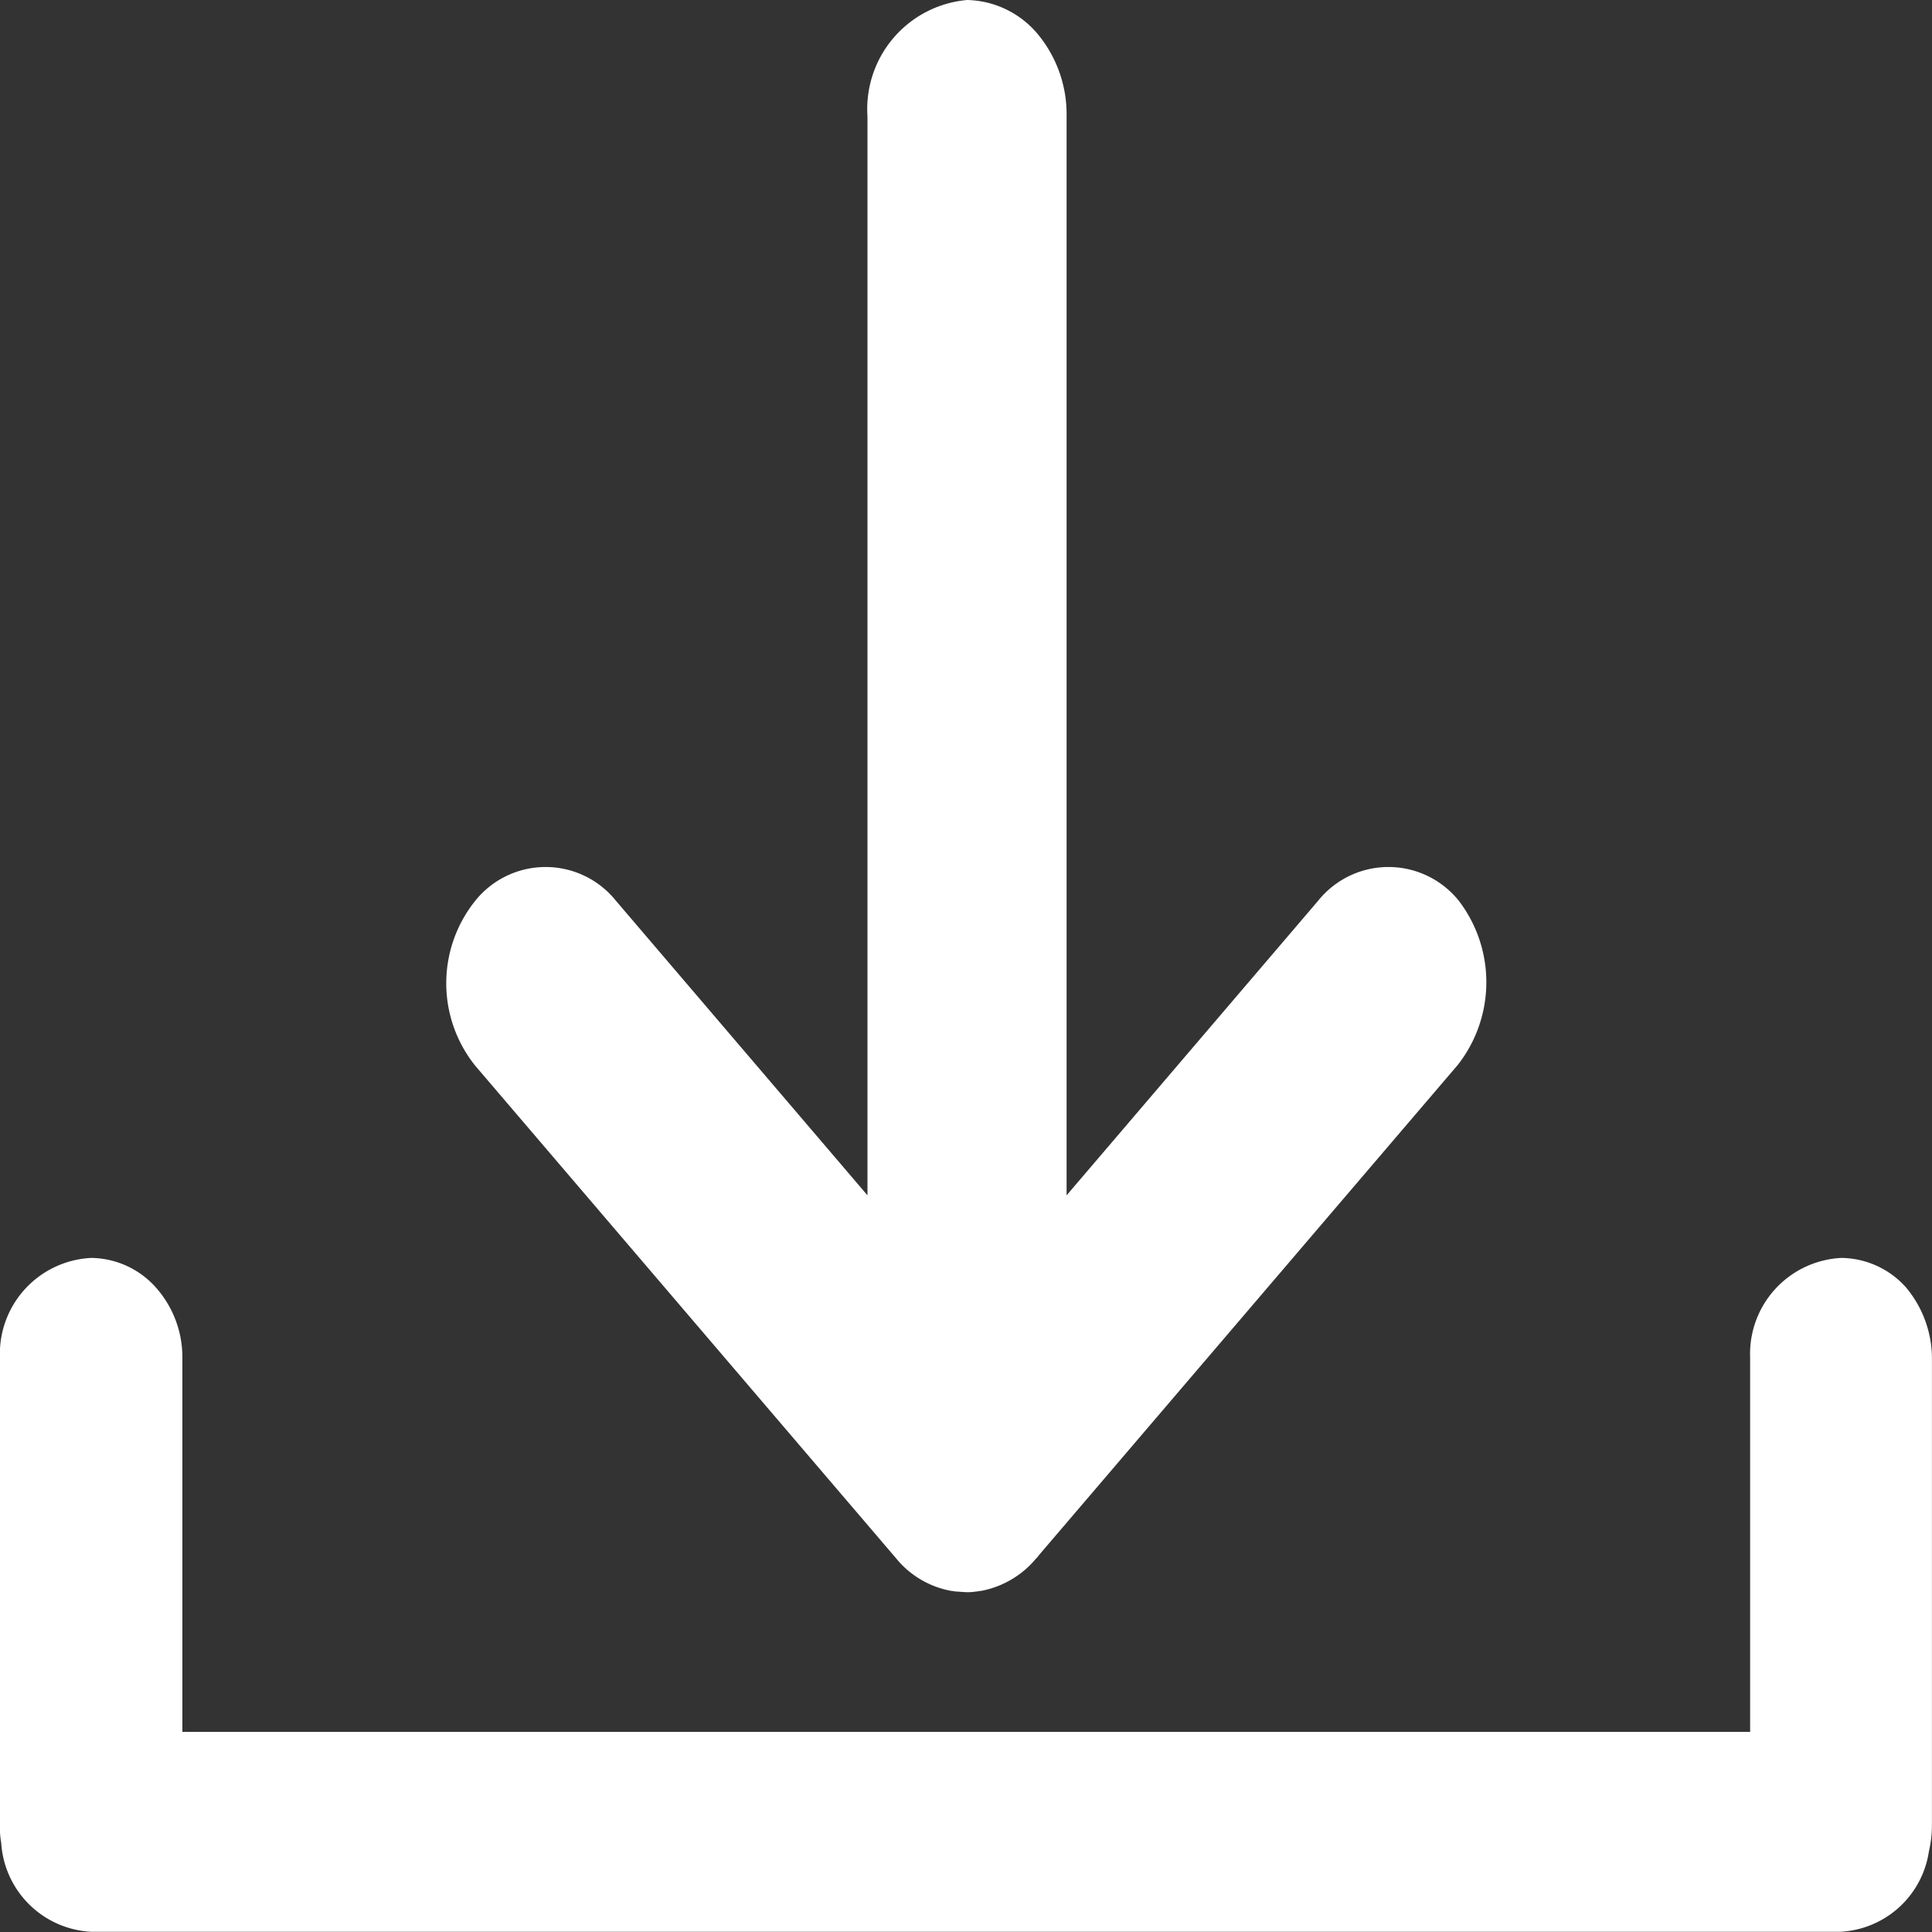 <?xml version="1.0" encoding="utf-8"?>
<svg xmlns="http://www.w3.org/2000/svg" width="30" height="30" viewBox="0 0 30 30">
  <rect x="0" y="0" width="30" height="30" fill="#333333" stroke="none"/>
  <g id="picto_document" transform="translate(0)">
    <path id="Path_6492" data-name="Path 6492" d="M30,303.392v7.257a1.8,1.8,0,0,1-.047.4,1.465,1.465,0,0,1-1.388,1.249H1.427A1.475,1.475,0,0,1,.02,310.918,1.33,1.33,0,0,1,0,310.639v-7.257a1.491,1.491,0,0,1,1.417-1.548,1.364,1.364,0,0,1,1,.454,1.63,1.63,0,0,1,.416,1.094v5.812H27.177v-5.812a1.491,1.491,0,0,1,1.417-1.548,1.364,1.364,0,0,1,1,.454,1.721,1.721,0,0,1,.406,1.1Z" transform="translate(-0.001 -282.301)" fill="#fff"/>
    <path id="Path_6493" data-name="Path 6493" d="M109.914,16.548l-6.5,7.608a.146.146,0,0,1-.035.041,1.462,1.462,0,0,1-.855.506c-.027,0-.053.01-.079.01a.821.821,0,0,1-.159.01l-.15-.01c-.027,0-.053-.01-.079-.01a1.436,1.436,0,0,1-.855-.506l-.035-.041-6.5-7.608a2.047,2.047,0,0,1,0-2.56,1.4,1.4,0,0,1,2.186,0l3.905,4.573V1.807A1.7,1.7,0,0,1,102.306,0,1.47,1.47,0,0,1,103.4.527a1.95,1.95,0,0,1,.45,1.28V18.561l3.905-4.573a1.4,1.4,0,0,1,2.186,0,2.083,2.083,0,0,1-.026,2.56Z" transform="translate(-87.288)" fill="#fff"/>
  </g>
</svg>
